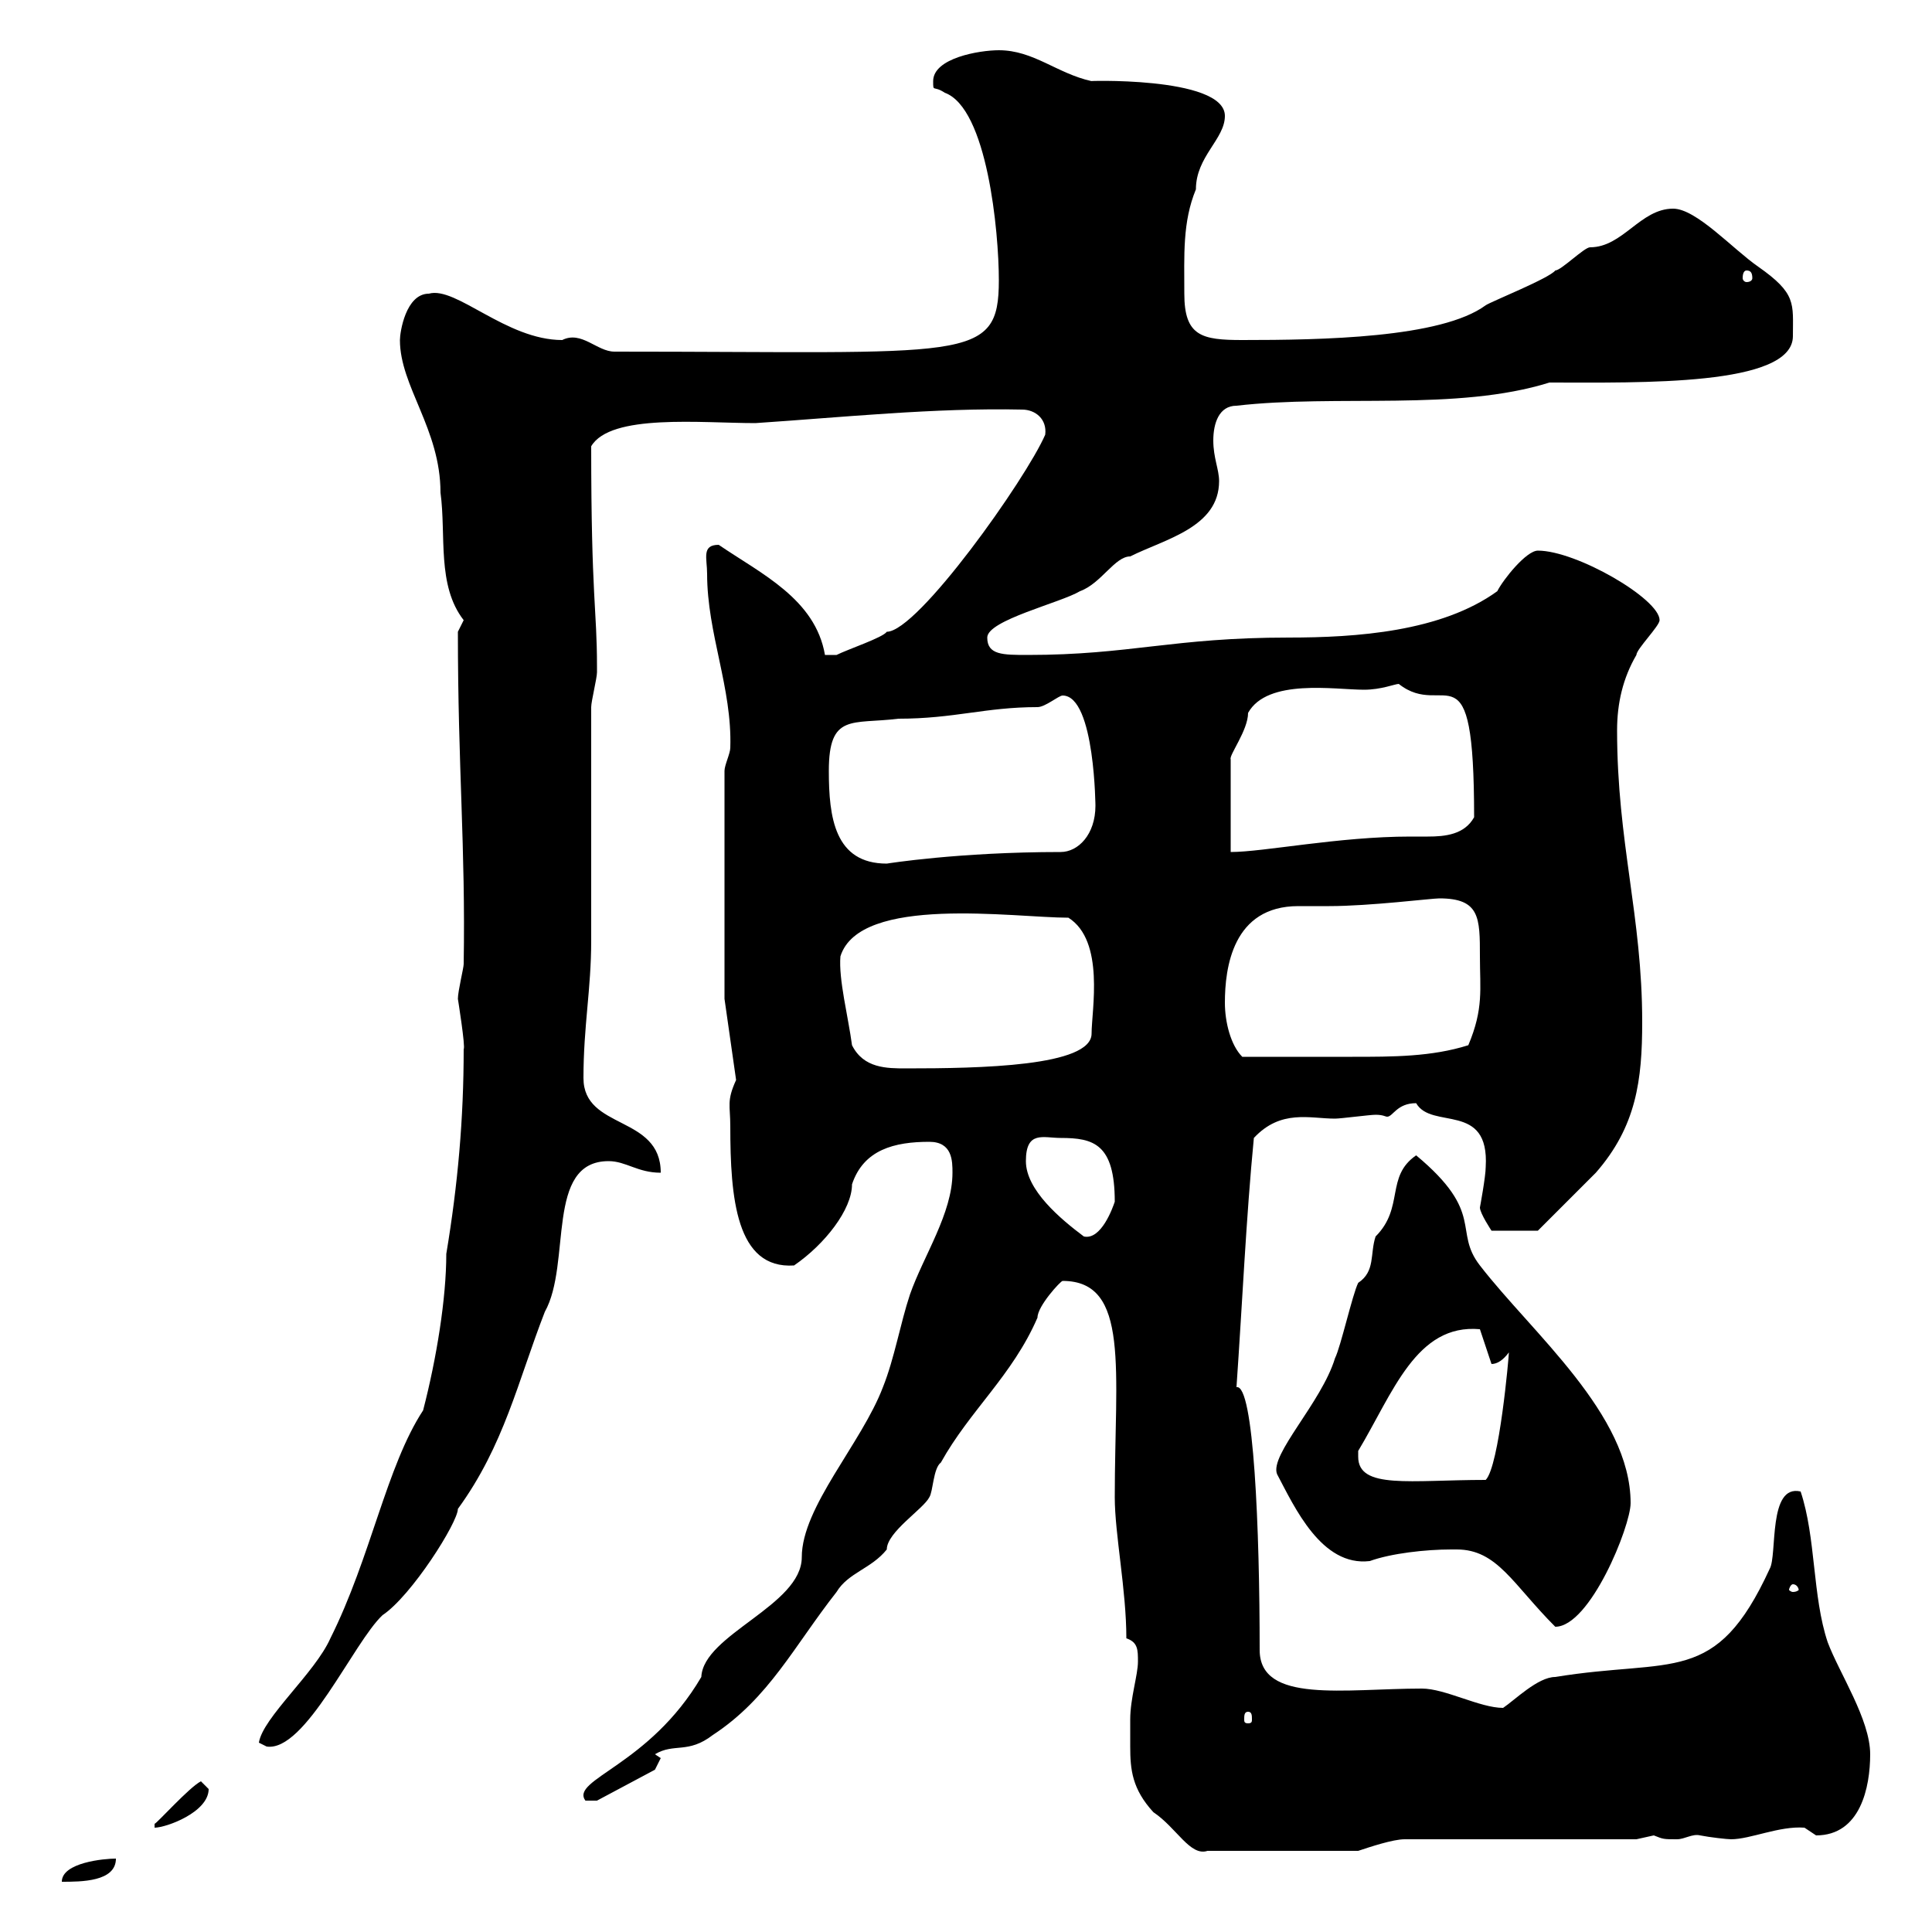 <svg xmlns="http://www.w3.org/2000/svg" xmlns:xlink="http://www.w3.org/1999/xlink" width="300" height="300"><path d="M18 288.60C16.20 288.60 9.60 289.20 9.60 292.20C12.60 292.20 18 292.20 18 288.60ZM175.50 267C175.50 268.50 175.50 270 175.50 271.20C175.50 274.80 175.80 277.80 179.10 281.40C182.70 283.80 184.80 288.30 187.50 287.40L210.90 287.40C212.70 286.80 216.30 285.60 218.10 285.60L254.10 285.60C254.10 285.60 256.80 285 256.80 285C258.30 285.60 258.30 285.60 260.40 285.60C261.60 285.60 262.80 284.70 264 285C265.50 285.30 268.20 285.60 268.80 285.60C271.80 285.60 276.30 283.50 280.20 283.80C280.20 283.80 282 285 282 285C288.90 285 290.40 277.50 290.40 272.40C290.40 267 285.60 259.80 283.80 255C281.40 247.80 282 238.80 279.60 231.60C274.50 230.40 276 241.50 274.80 243.60C266.40 261.90 259.80 257.40 241.50 260.40C238.80 260.40 235.20 264 233.40 265.20C229.80 265.20 224.40 262.20 220.80 262.20C208.80 262.20 195.60 264.60 195.60 256.20C195.60 237.60 194.70 214.80 192 215.40C192.90 202.50 193.50 189 194.70 176.70C198.90 172.20 203.40 173.70 207.30 173.70C208.20 173.70 212.70 173.10 213.60 173.10C214.80 173.10 215.10 173.40 215.40 173.40C216.30 173.40 216.90 171.30 219.90 171.30C222.30 175.50 231.30 171 230.70 181.20C230.70 182.70 229.80 187.50 229.80 187.50C229.80 188.40 231.60 191.10 231.60 191.10L238.80 191.10C238.80 191.10 245.10 184.80 247.80 182.10C254.10 174.90 255 167.70 255 158.70C255 142.20 251.10 130.80 251.10 113.40C251.10 109.20 252 105.30 254.10 101.70C254.10 100.80 257.70 97.20 257.70 96.30C257.70 93 244.80 85.50 238.80 85.50C237 85.50 233.40 90 232.50 91.80C223.80 98.10 210.60 99 200.10 99C182.10 99 175.50 101.70 159.60 101.70C155.70 101.70 153.30 101.70 153.30 99C153.30 96.30 164.70 93.60 167.70 91.80C171 90.60 173.10 86.40 175.50 86.40C180.90 83.70 189.30 81.90 189.30 74.70C189.30 72.90 188.40 71.10 188.40 68.40C188.40 65.70 189.30 63 192 63C207.60 61.20 226.20 63.90 240.60 59.40C254.70 59.40 278.40 60 278.40 52.20C278.40 47.10 279 45.60 273 41.40C269.10 38.70 263.40 32.40 259.80 32.40C254.70 32.40 252 38.40 246.90 38.40C246 38.40 242.40 42 241.50 42C240.60 43.20 231.60 46.80 230.70 47.40C223.80 52.50 205.20 52.80 192.90 52.80C186.60 52.80 183.90 52.20 183.90 45.60C183.90 39.60 183.60 34.50 185.70 29.40C185.70 24.30 190.20 21.60 190.20 18C190.20 11.70 167.40 12.60 169.50 12.60C164.10 11.40 160.50 7.80 155.10 7.80C152.10 7.80 144.90 9 144.90 12.60C144.90 14.40 144.90 13.20 146.70 14.40C153.30 16.80 155.10 36 155.10 43.50C155.10 56.40 150.30 54.60 95.40 54.60C92.70 54.60 90.30 51.30 87.30 52.80C78.60 52.80 70.80 44.40 66.60 45.60C63 45.60 62.10 51.60 62.10 52.80C62.10 60 68.40 66.60 68.40 76.50C69.30 83.10 67.80 90.90 72 96.30C72 96.30 71.10 98.10 71.10 98.10C71.10 119.40 72.30 131.40 72 149.70C72 150.30 71.10 153.90 71.10 155.10C71.10 155.10 72.30 162.60 72 162.90C72 173.70 71.10 183.90 69.30 194.70C69.30 201.60 67.80 210.90 65.70 219C60 227.70 57.60 241.80 51.30 254.40C48.90 259.80 40.80 266.70 40.20 270.60L41.40 271.20C47.40 272.10 54.90 255 59.40 250.80C63.90 247.80 71.10 236.40 71.10 234.30C78.30 224.40 80.40 214.50 84.60 203.70C88.80 196.20 84.60 180.30 94.50 180.30C97.20 180.30 99 182.10 102.60 182.10C102.60 173.10 90.60 175.50 90.60 167.40C90.60 159.30 91.80 153.60 91.80 146.10C91.80 140.70 91.80 115.20 91.80 109.80C91.80 108.90 92.70 105.30 92.70 104.40C92.70 103.50 92.70 103.50 92.70 103.50C92.70 94.50 91.80 93 91.80 69.30C94.80 64.20 108.90 65.70 117.30 65.70C130.80 64.80 145.20 63.30 158.70 63.60C160.80 63.60 162.60 65.10 162.30 67.50C159.30 74.40 142.50 98.10 137.70 98.10C137.10 99 131.70 100.80 129.90 101.70C129 101.70 128.40 101.70 128.10 101.70C126.60 93 118.20 89.10 111.60 84.60C108.90 84.60 109.80 86.70 109.80 89.10C109.80 98.40 113.70 106.80 113.40 116.10C113.40 117 112.50 118.80 112.50 119.70L112.50 155.10L114.30 167.70C112.80 171 113.40 171.60 113.40 174.90C113.40 186 114.30 197.10 123.30 196.50C128.10 193.20 132.30 187.80 132.30 183.90C134.10 178.50 138.90 177.30 144.30 177.30C147.90 177.30 147.90 180.30 147.90 182.10C147.90 188.40 143.40 195 141.30 201C139.80 205.50 138.90 210.90 137.10 215.40C133.80 224.10 124.50 234 124.50 241.80C124.50 249.30 109.20 253.80 108.90 260.40C100.80 274.20 88.50 276.30 90.90 279.60L92.70 279.60L101.70 274.80C101.70 274.80 102.60 273 102.60 273C102.60 273 101.70 272.40 101.70 272.40C104.70 270.60 106.80 272.40 110.70 269.40C119.40 263.70 123.30 255.60 129.90 247.20C131.70 244.20 135.30 243.60 137.70 240.60C137.70 237.90 143.40 234.30 144.30 232.50C144.90 231.60 144.90 228 146.10 227.10C150.60 219 157.20 213.60 161.10 204.60C161.10 202.80 164.70 198.90 165 198.90C175.50 198.90 173.10 212.70 173.10 232.50C173.10 238.20 174.90 246.90 174.90 254.40C176.70 255 176.70 256.20 176.70 258C176.70 260.10 175.50 263.70 175.50 267ZM31.20 276.60C29.40 277.50 24.30 283.20 24 283.20L24 283.80C25.80 283.80 32.40 281.40 32.40 277.80C32.40 277.80 31.20 276.60 31.20 276.60ZM193.80 265.80C194.40 265.80 194.40 266.40 194.40 267C194.40 267.30 194.40 267.60 193.80 267.60C193.20 267.60 193.20 267.30 193.20 267C193.20 266.40 193.20 265.80 193.80 265.80ZM225.30 240.60C225.30 240.60 226.20 240.60 226.20 240.60C232.50 240.60 234.90 246 241.50 252.60C246.90 252.60 253.20 237 253.20 233.40C253.20 219.60 237.90 207 229.80 196.50C225.60 191.10 230.70 188.40 219.90 179.40C215.10 182.70 218.10 187.50 213.60 192C212.70 194.70 213.60 197.40 210.90 199.20C210 201 208.20 209.10 207.30 210.90C205.20 217.80 197.10 225.90 198.30 228.90C201 234 205.20 243.30 212.70 242.40C216 241.20 221.40 240.60 225.30 240.60ZM278.40 246C279 246 279.30 246.60 279.30 246.90C279.30 246.90 279 247.20 278.40 247.20C278.10 247.20 277.80 246.90 277.80 246.90C277.80 246.60 278.10 246 278.40 246ZM210.90 226.20C210.90 226.20 210.90 225.30 210.90 225.30C216.30 216.30 219.90 205.50 229.80 206.40L231.60 211.80C232.50 211.80 233.40 211.20 234.30 210C234.30 210.60 232.80 227.70 230.70 229.80C219 229.80 210.90 231.30 210.90 226.20ZM159.30 180.30C159.30 175.50 162 176.70 164.70 176.70C169.80 176.70 173.10 177.60 173.10 186.60C172.80 187.50 171 192.60 168.30 192C164.70 189.30 159.30 184.80 159.30 180.30ZM132.30 162.30C131.70 157.80 130.20 152.10 130.50 148.50C133.50 138.90 157.50 142.50 165.90 142.50C171.60 146.10 169.50 156.90 169.50 160.50C169.50 165.60 152.10 165.90 140.70 165.90C137.70 165.90 134.10 165.90 132.30 162.30ZM190.20 155.70C190.20 150.30 191.40 140.70 201.60 140.70C203.40 140.70 205.20 140.70 206.40 140.70C212.70 140.70 222.30 139.50 223.50 139.50C229.80 139.50 229.80 142.50 229.80 148.50C229.80 153.60 230.40 156.60 228 162.30C222.30 164.10 216.30 164.10 210 164.10C204 164.10 199.20 164.10 192.90 164.10C191.10 162.30 190.20 158.70 190.20 155.70ZM128.70 119.70C128.70 110.70 132.30 112.50 139.50 111.60C148.20 111.60 153 109.80 161.10 109.80C162.30 109.80 164.40 108 165 108C170.10 108 170.10 126 170.10 125.10C170.10 129.60 167.40 132.30 164.70 132.30C148.80 132.30 137.70 134.10 137.70 134.10C129.60 134.10 128.70 126.90 128.70 119.70ZM217.20 106.20C224.40 111.90 228.90 99.30 228.90 126.90C227.40 129.60 224.40 129.90 221.70 129.90C220.50 129.90 219.90 129.90 219 129.90C207.90 129.90 196.20 132.30 191.10 132.30L191.10 117.90C190.80 117.30 193.80 113.40 193.80 110.70C196.80 105.30 207.30 107.10 211.80 107.10C214.50 107.10 216.60 106.20 217.20 106.20ZM271.20 42C271.80 42 272.10 42.30 272.10 43.20C272.10 43.50 271.80 43.80 271.20 43.80C270.90 43.80 270.60 43.50 270.60 43.20C270.60 42.30 270.90 42 271.20 42Z"/></svg>